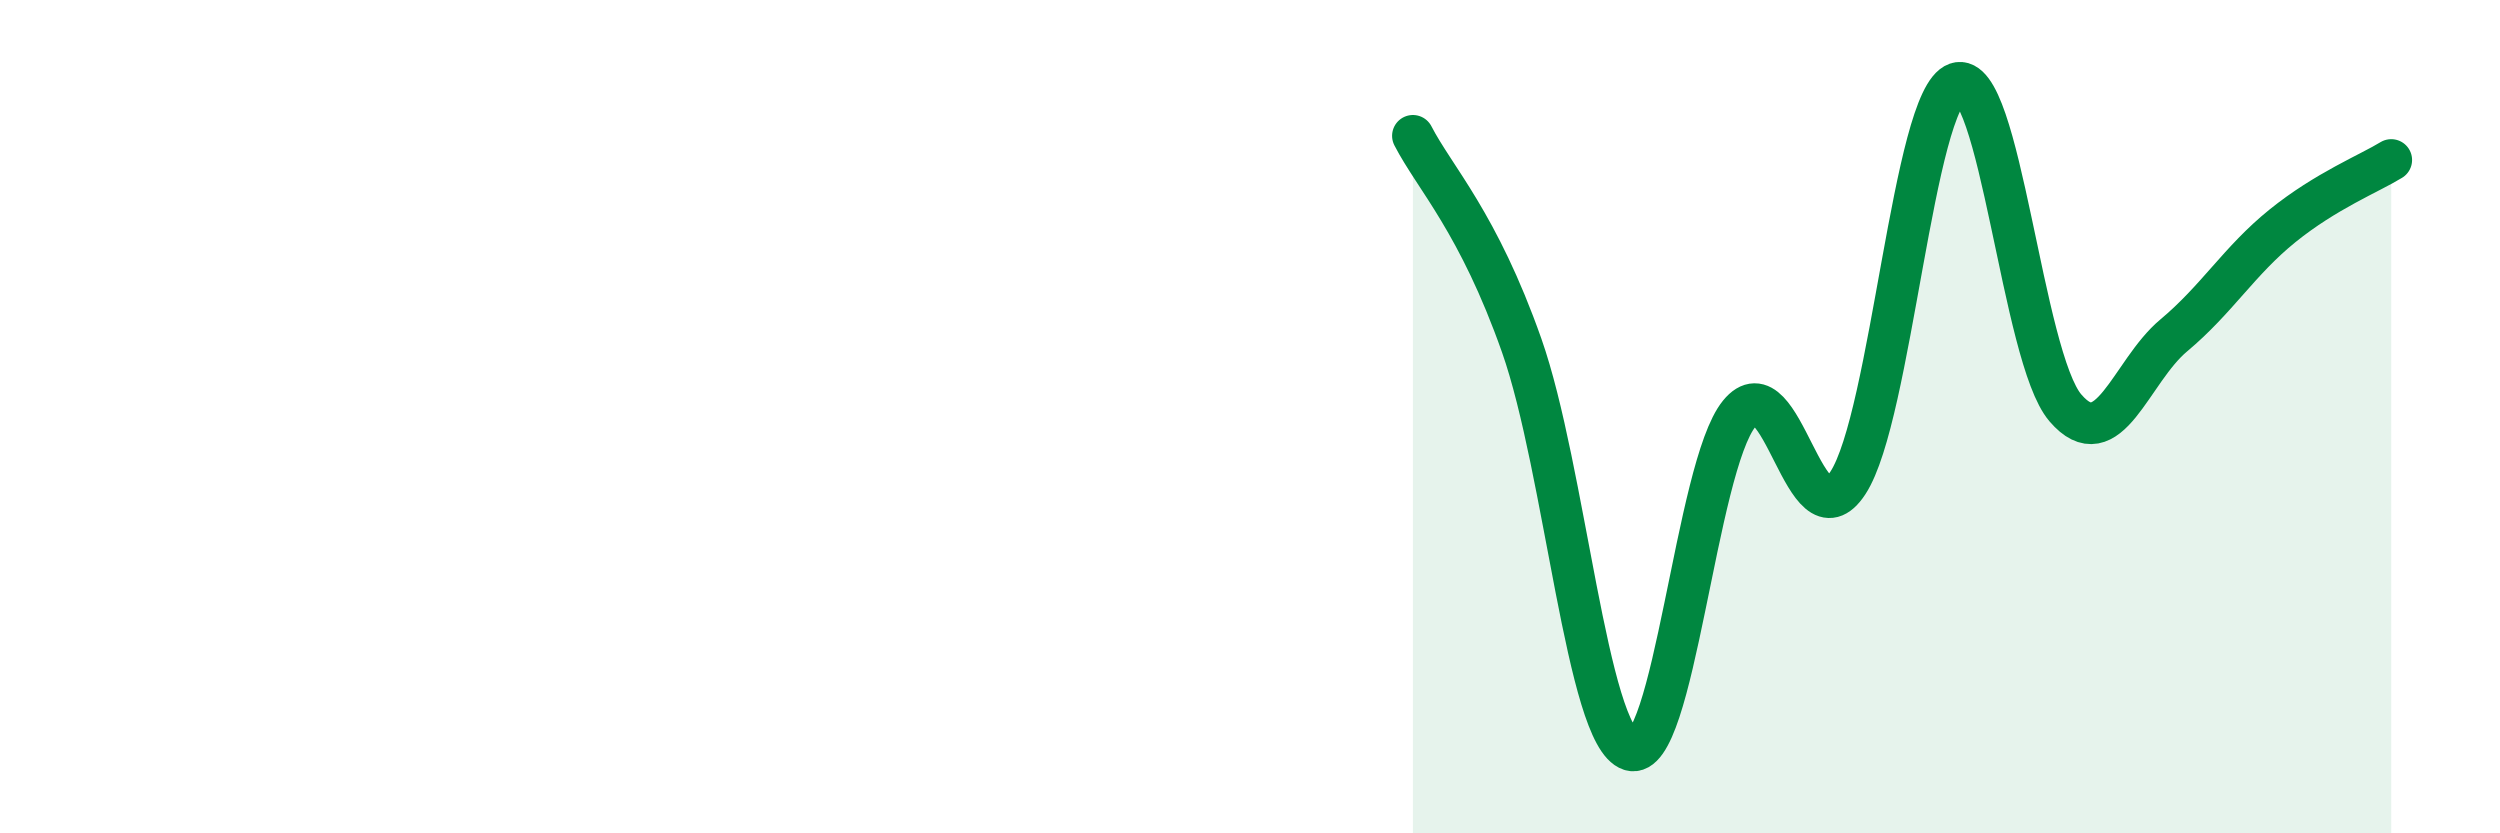 
    <svg width="60" height="20" viewBox="0 0 60 20" xmlns="http://www.w3.org/2000/svg">
      <path
        d="M 33.91,3.26 C 34.43,4.27 35.48,5.34 36.52,8.29 C 37.56,11.24 38.09,17.67 39.13,18 C 40.17,18.33 40.7,11.21 41.74,9.93 C 42.78,8.65 43.31,13.18 44.35,11.59 C 45.39,10 45.92,2.36 46.96,2 C 48,1.64 48.53,8.58 49.57,9.79 C 50.61,11 51.13,8.92 52.17,8.05 C 53.21,7.18 53.74,6.26 54.78,5.42 C 55.82,4.58 56.87,4.16 57.39,3.84L57.39 20L33.91 20Z"
        fill="#008740"
        opacity="0.1"
        stroke-linecap="round"
        stroke-linejoin="round"
      />
      <path
        d="M 33.91,3.26 C 34.43,4.27 35.48,5.34 36.52,8.29 C 37.56,11.24 38.09,17.67 39.13,18 C 40.17,18.33 40.7,11.21 41.74,9.93 C 42.78,8.65 43.31,13.18 44.35,11.59 C 45.39,10 45.92,2.36 46.96,2 C 48,1.64 48.53,8.58 49.57,9.79 C 50.61,11 51.13,8.92 52.17,8.05 C 53.21,7.18 53.74,6.26 54.78,5.42 C 55.82,4.58 56.87,4.16 57.39,3.84"
        stroke="#008740"
        stroke-width="1"
        fill="none"
        stroke-linecap="round"
        stroke-linejoin="round"
      />
    </svg>
  